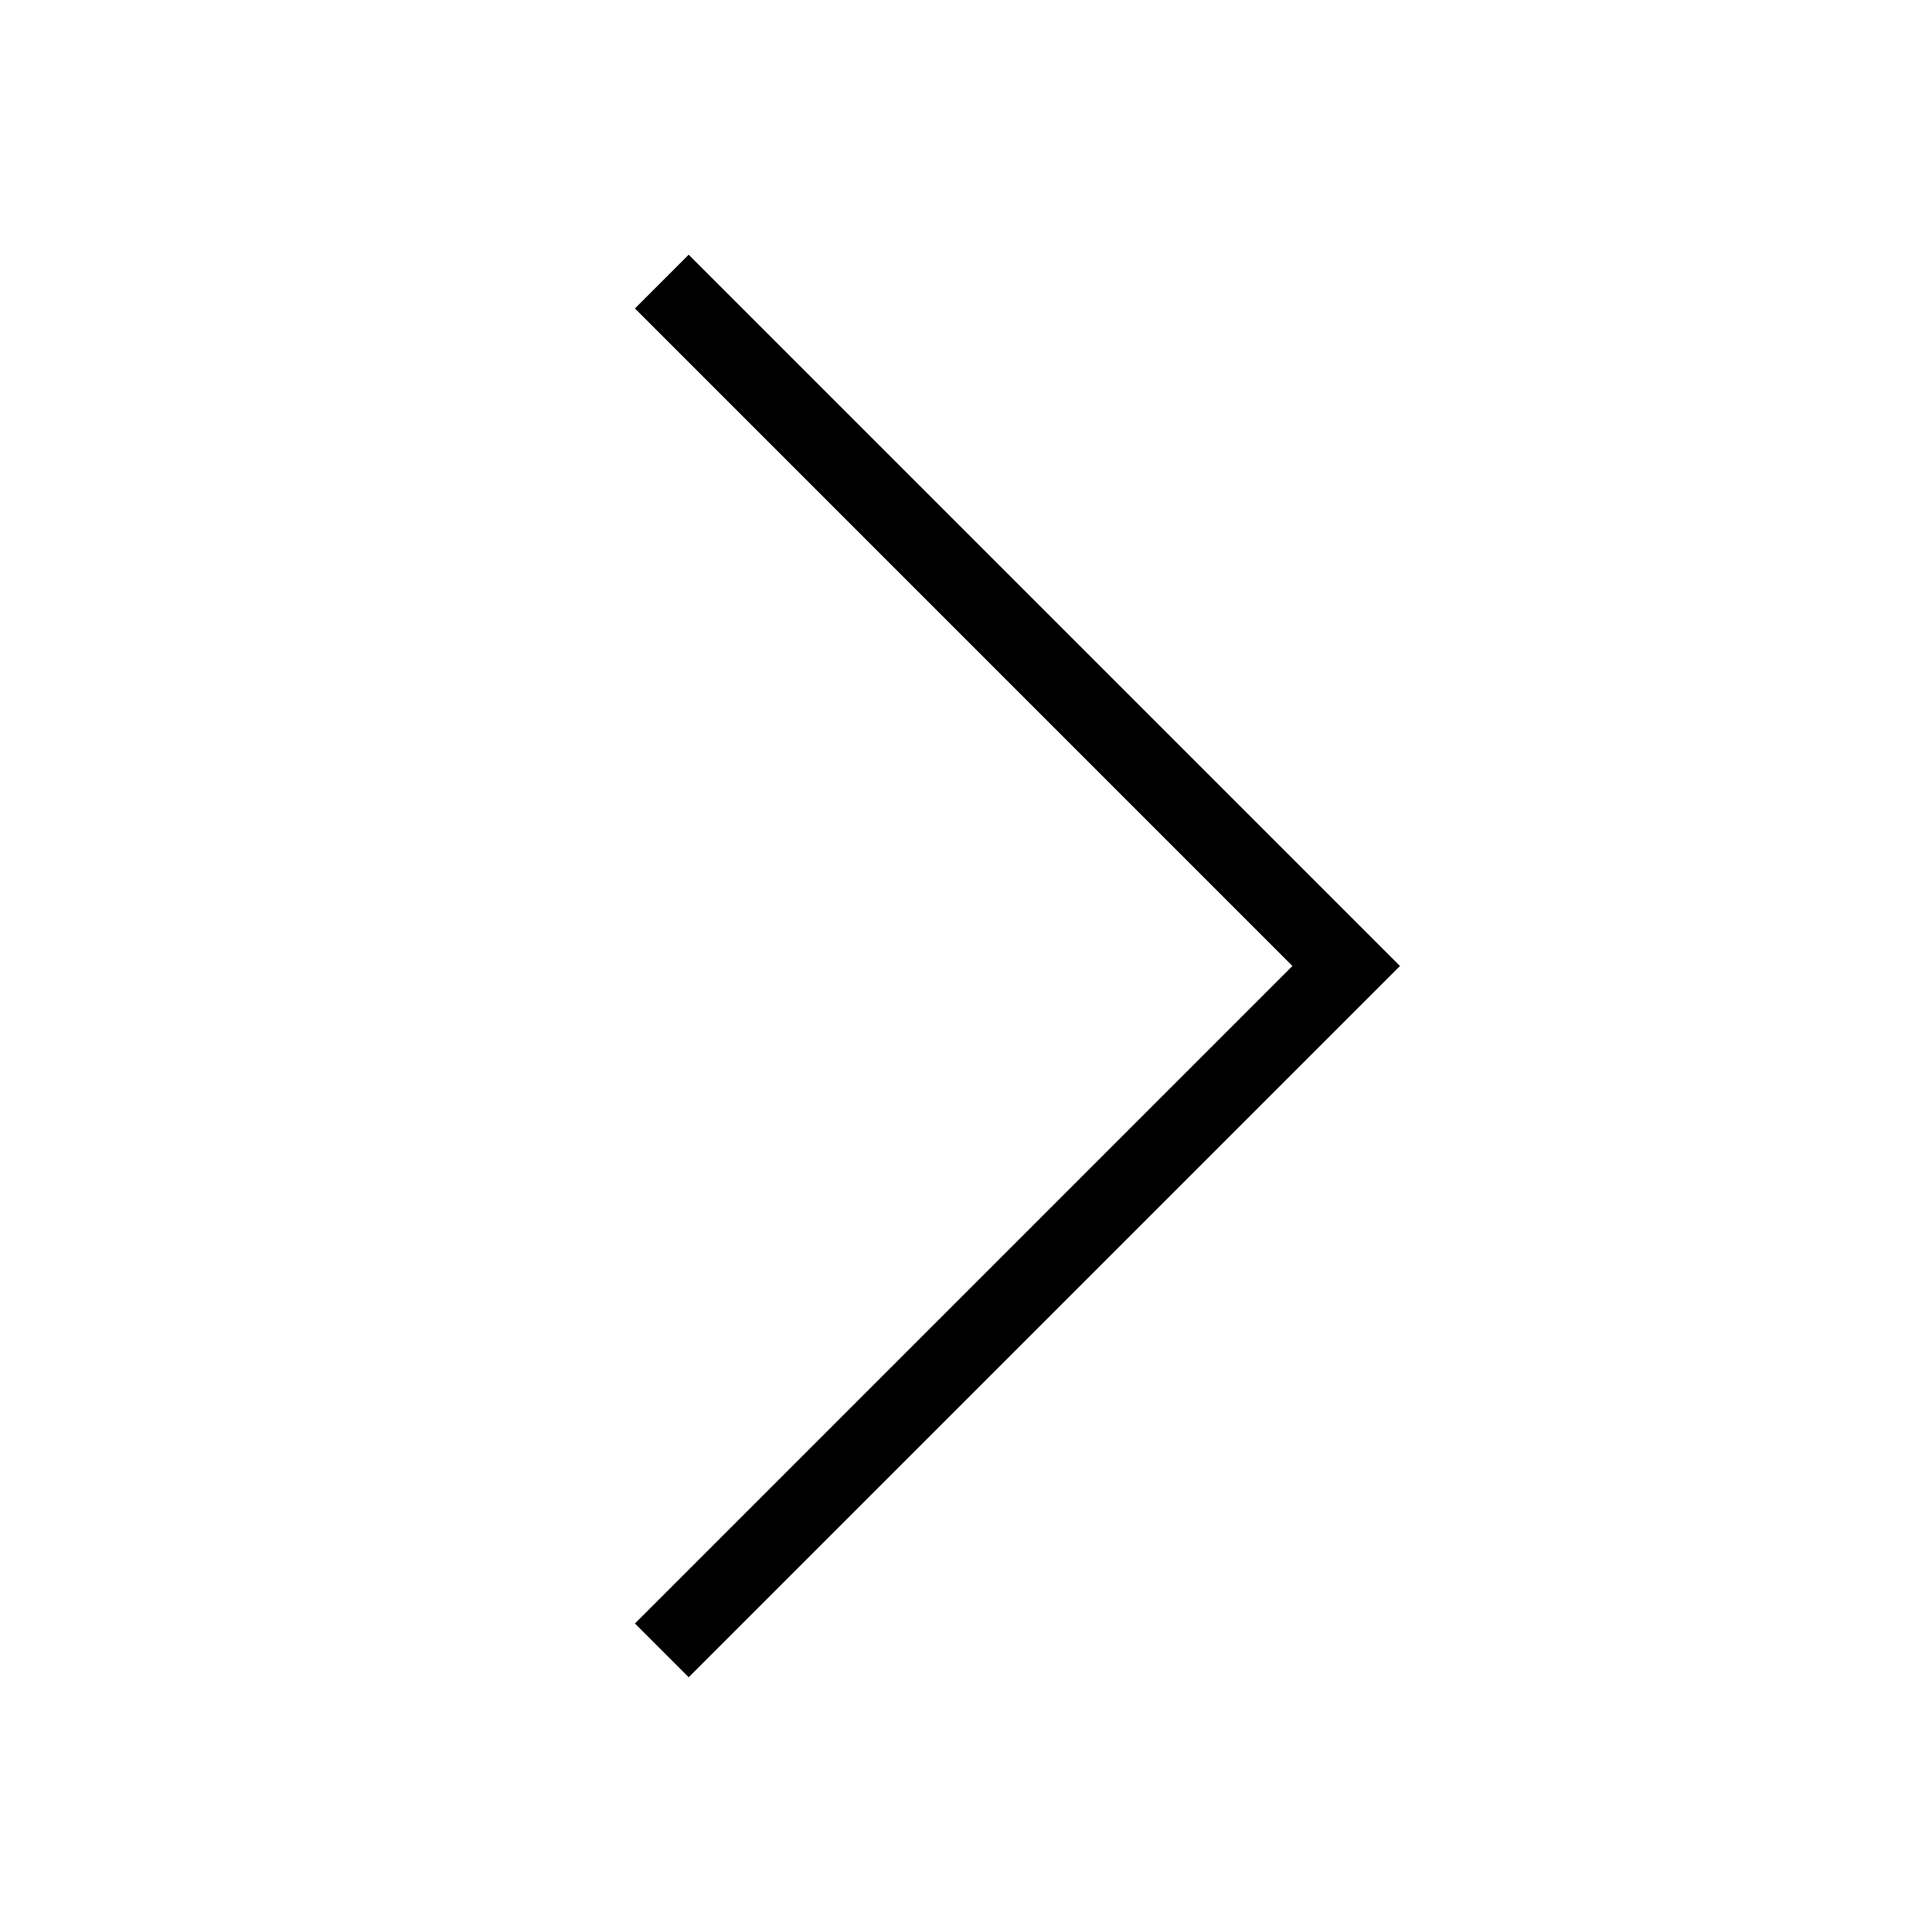 <?xml version="1.0" encoding="UTF-8"?>
<!-- Uploaded to: SVG Repo, www.svgrepo.com, Generator: SVG Repo Mixer Tools -->
<svg fill="#000000" width="800px" height="800px" version="1.1" viewBox="144 144 512 512" xmlns="http://www.w3.org/2000/svg">
 <path d="m326.51 588.49-14.246-14.246 174.24-174.25-174.24-174.25 14.246-14.246 188.5 188.5z"/>
</svg>